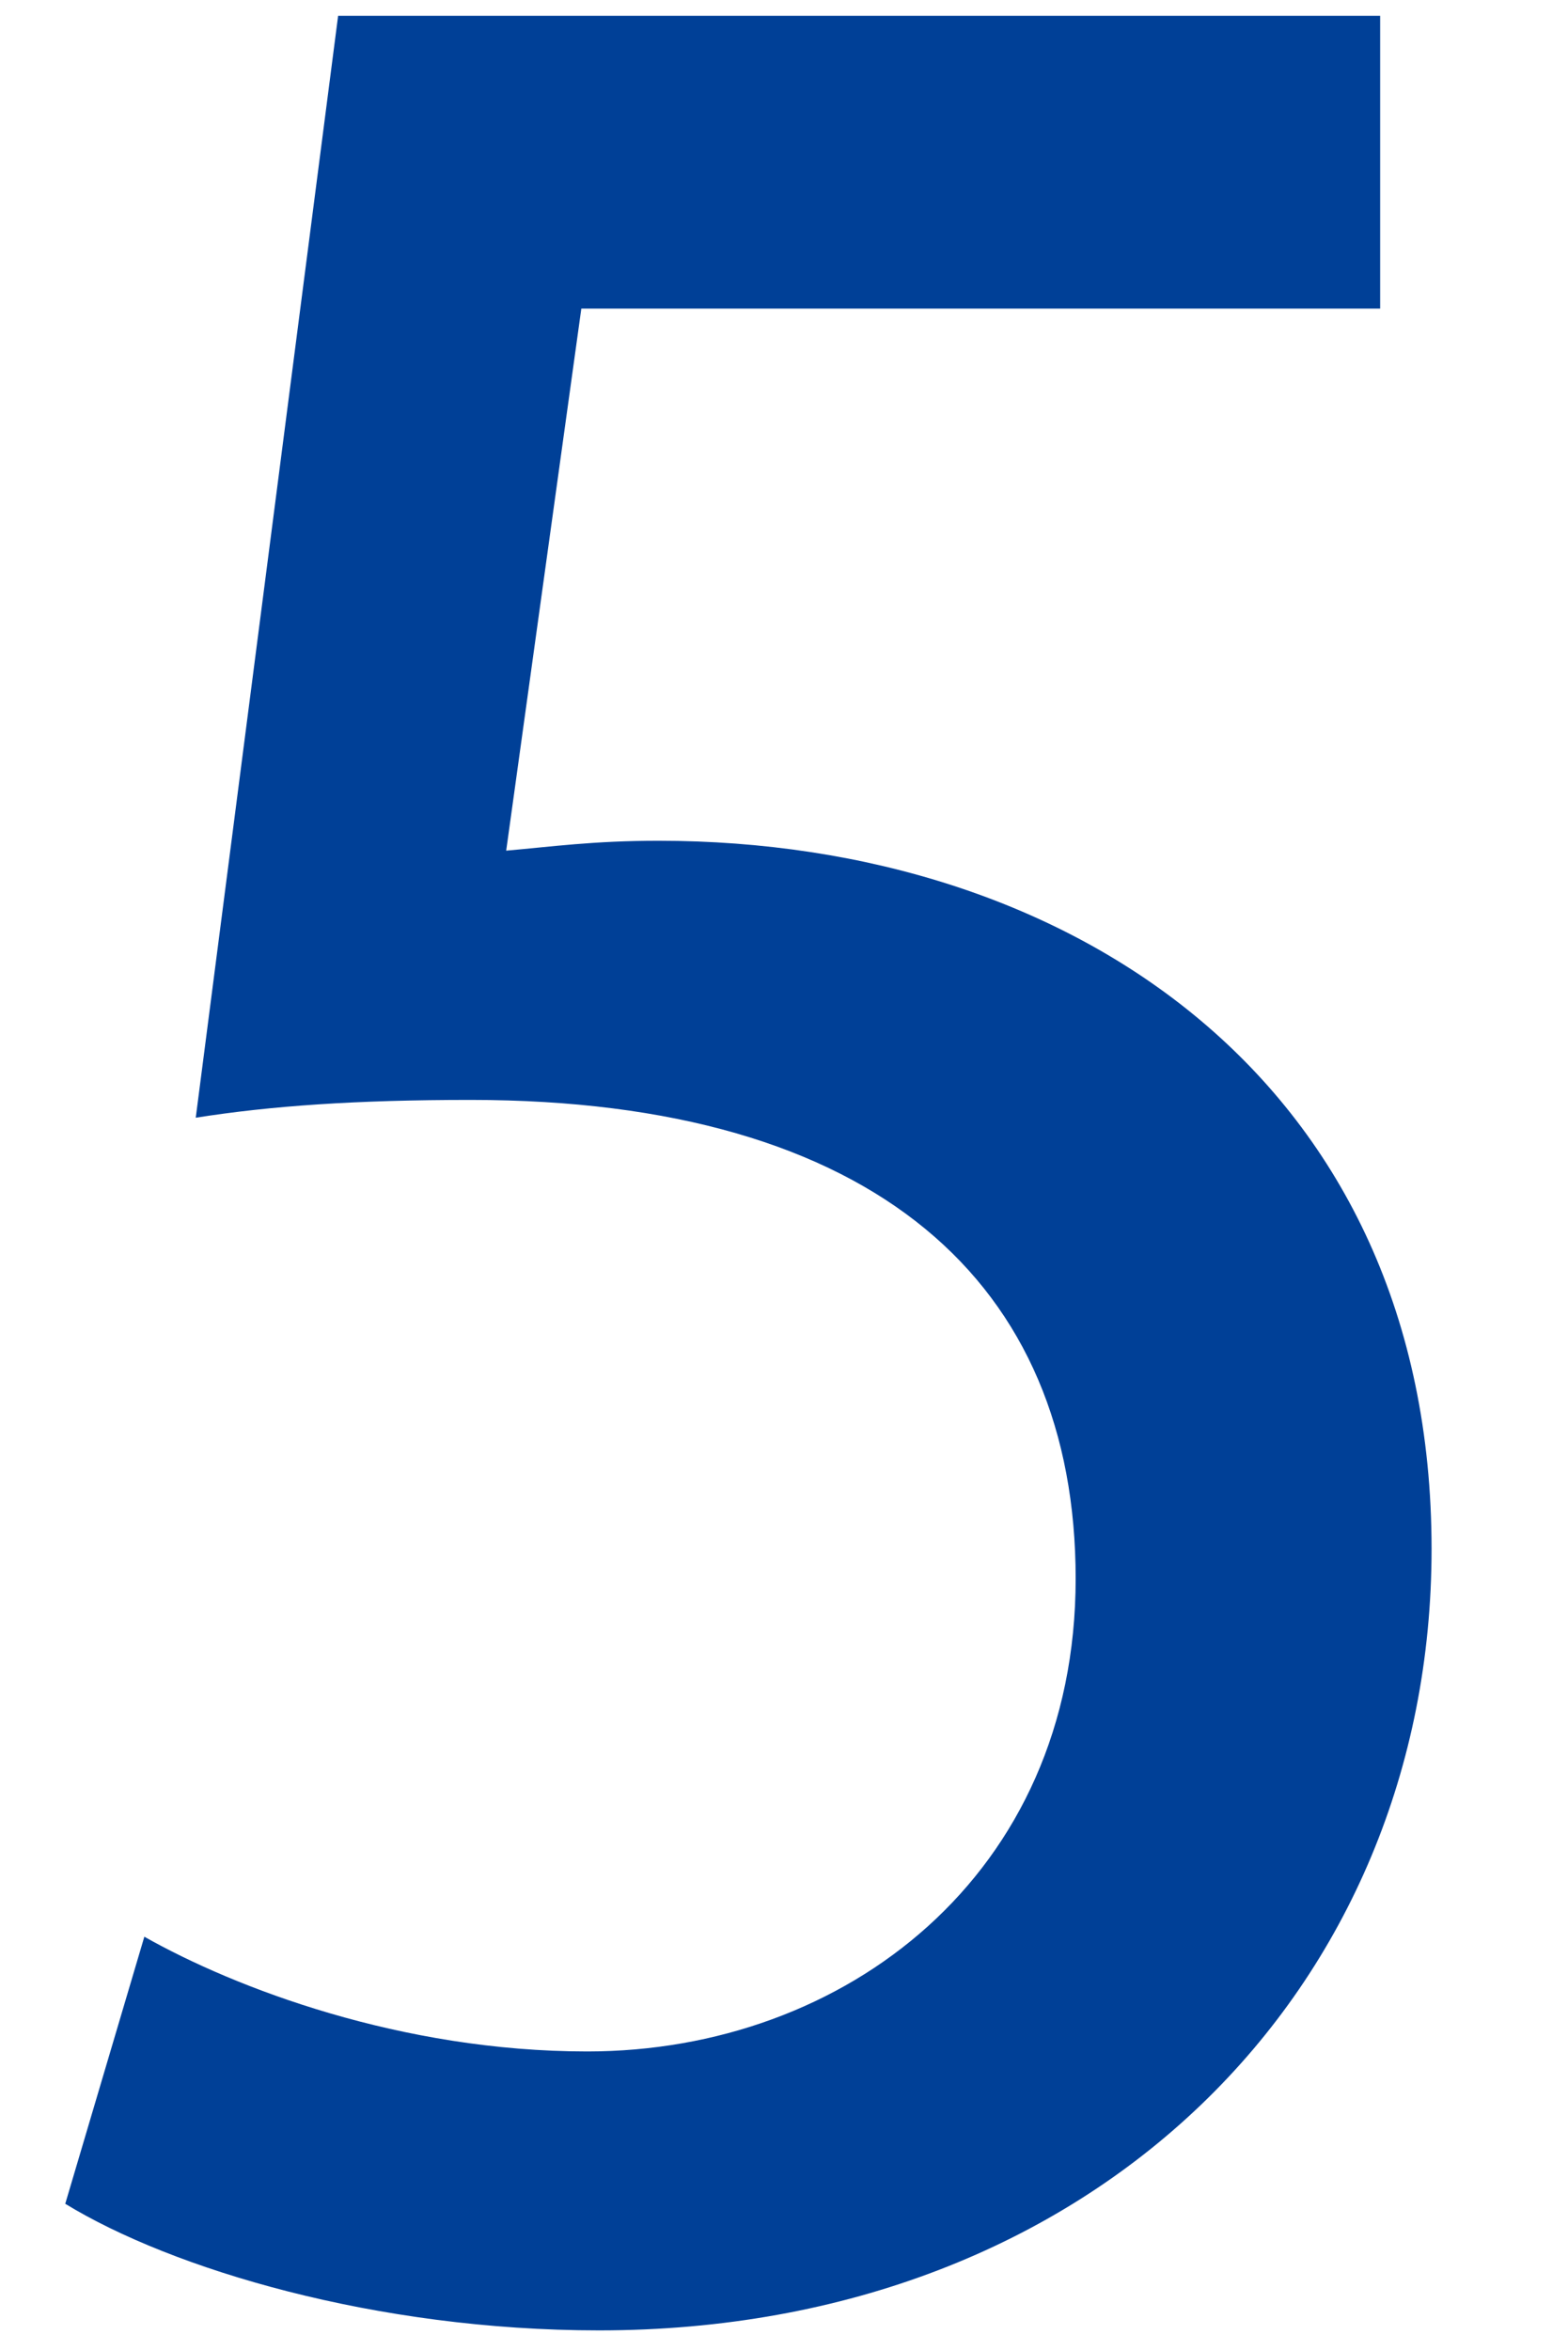 <?xml version="1.0" encoding="utf-8"?>
<!-- Generator: Adobe Illustrator 22.1.0, SVG Export Plug-In . SVG Version: 6.00 Build 0)  -->
<svg version="1.1" id="レイヤー_1" xmlns="http://www.w3.org/2000/svg" xmlns:xlink="http://www.w3.org/1999/xlink" x="0px"
	 y="0px" viewBox="0 0 79.3 118.8" style="enable-background:new 0 0 79.3 118.8;" xml:space="preserve">
<style type="text/css">
	.st0{fill:#004097;}
</style>
<g>
	<g>
		<path class="st0" d="M69.8,0.9v14.7H29.4L25.6,43c2.3-0.2,4.4-0.5,7.7-0.5c21,0,39.1,12.3,39.1,35.8c0,22.2-17,39.5-42.1,39.5
			c-11.3,0-21.6-3.1-27-6.4l4-13.5c4.6,2.6,13,5.8,22.4,5.8c13,0,24.7-8.9,24.7-23.9c0-14.9-10.1-24.2-30.6-24.2
			c-5.8,0-10.1,0.3-13.9,0.9l7.2-55.7H69.8z"/>
	</g>
</g>
</svg>
